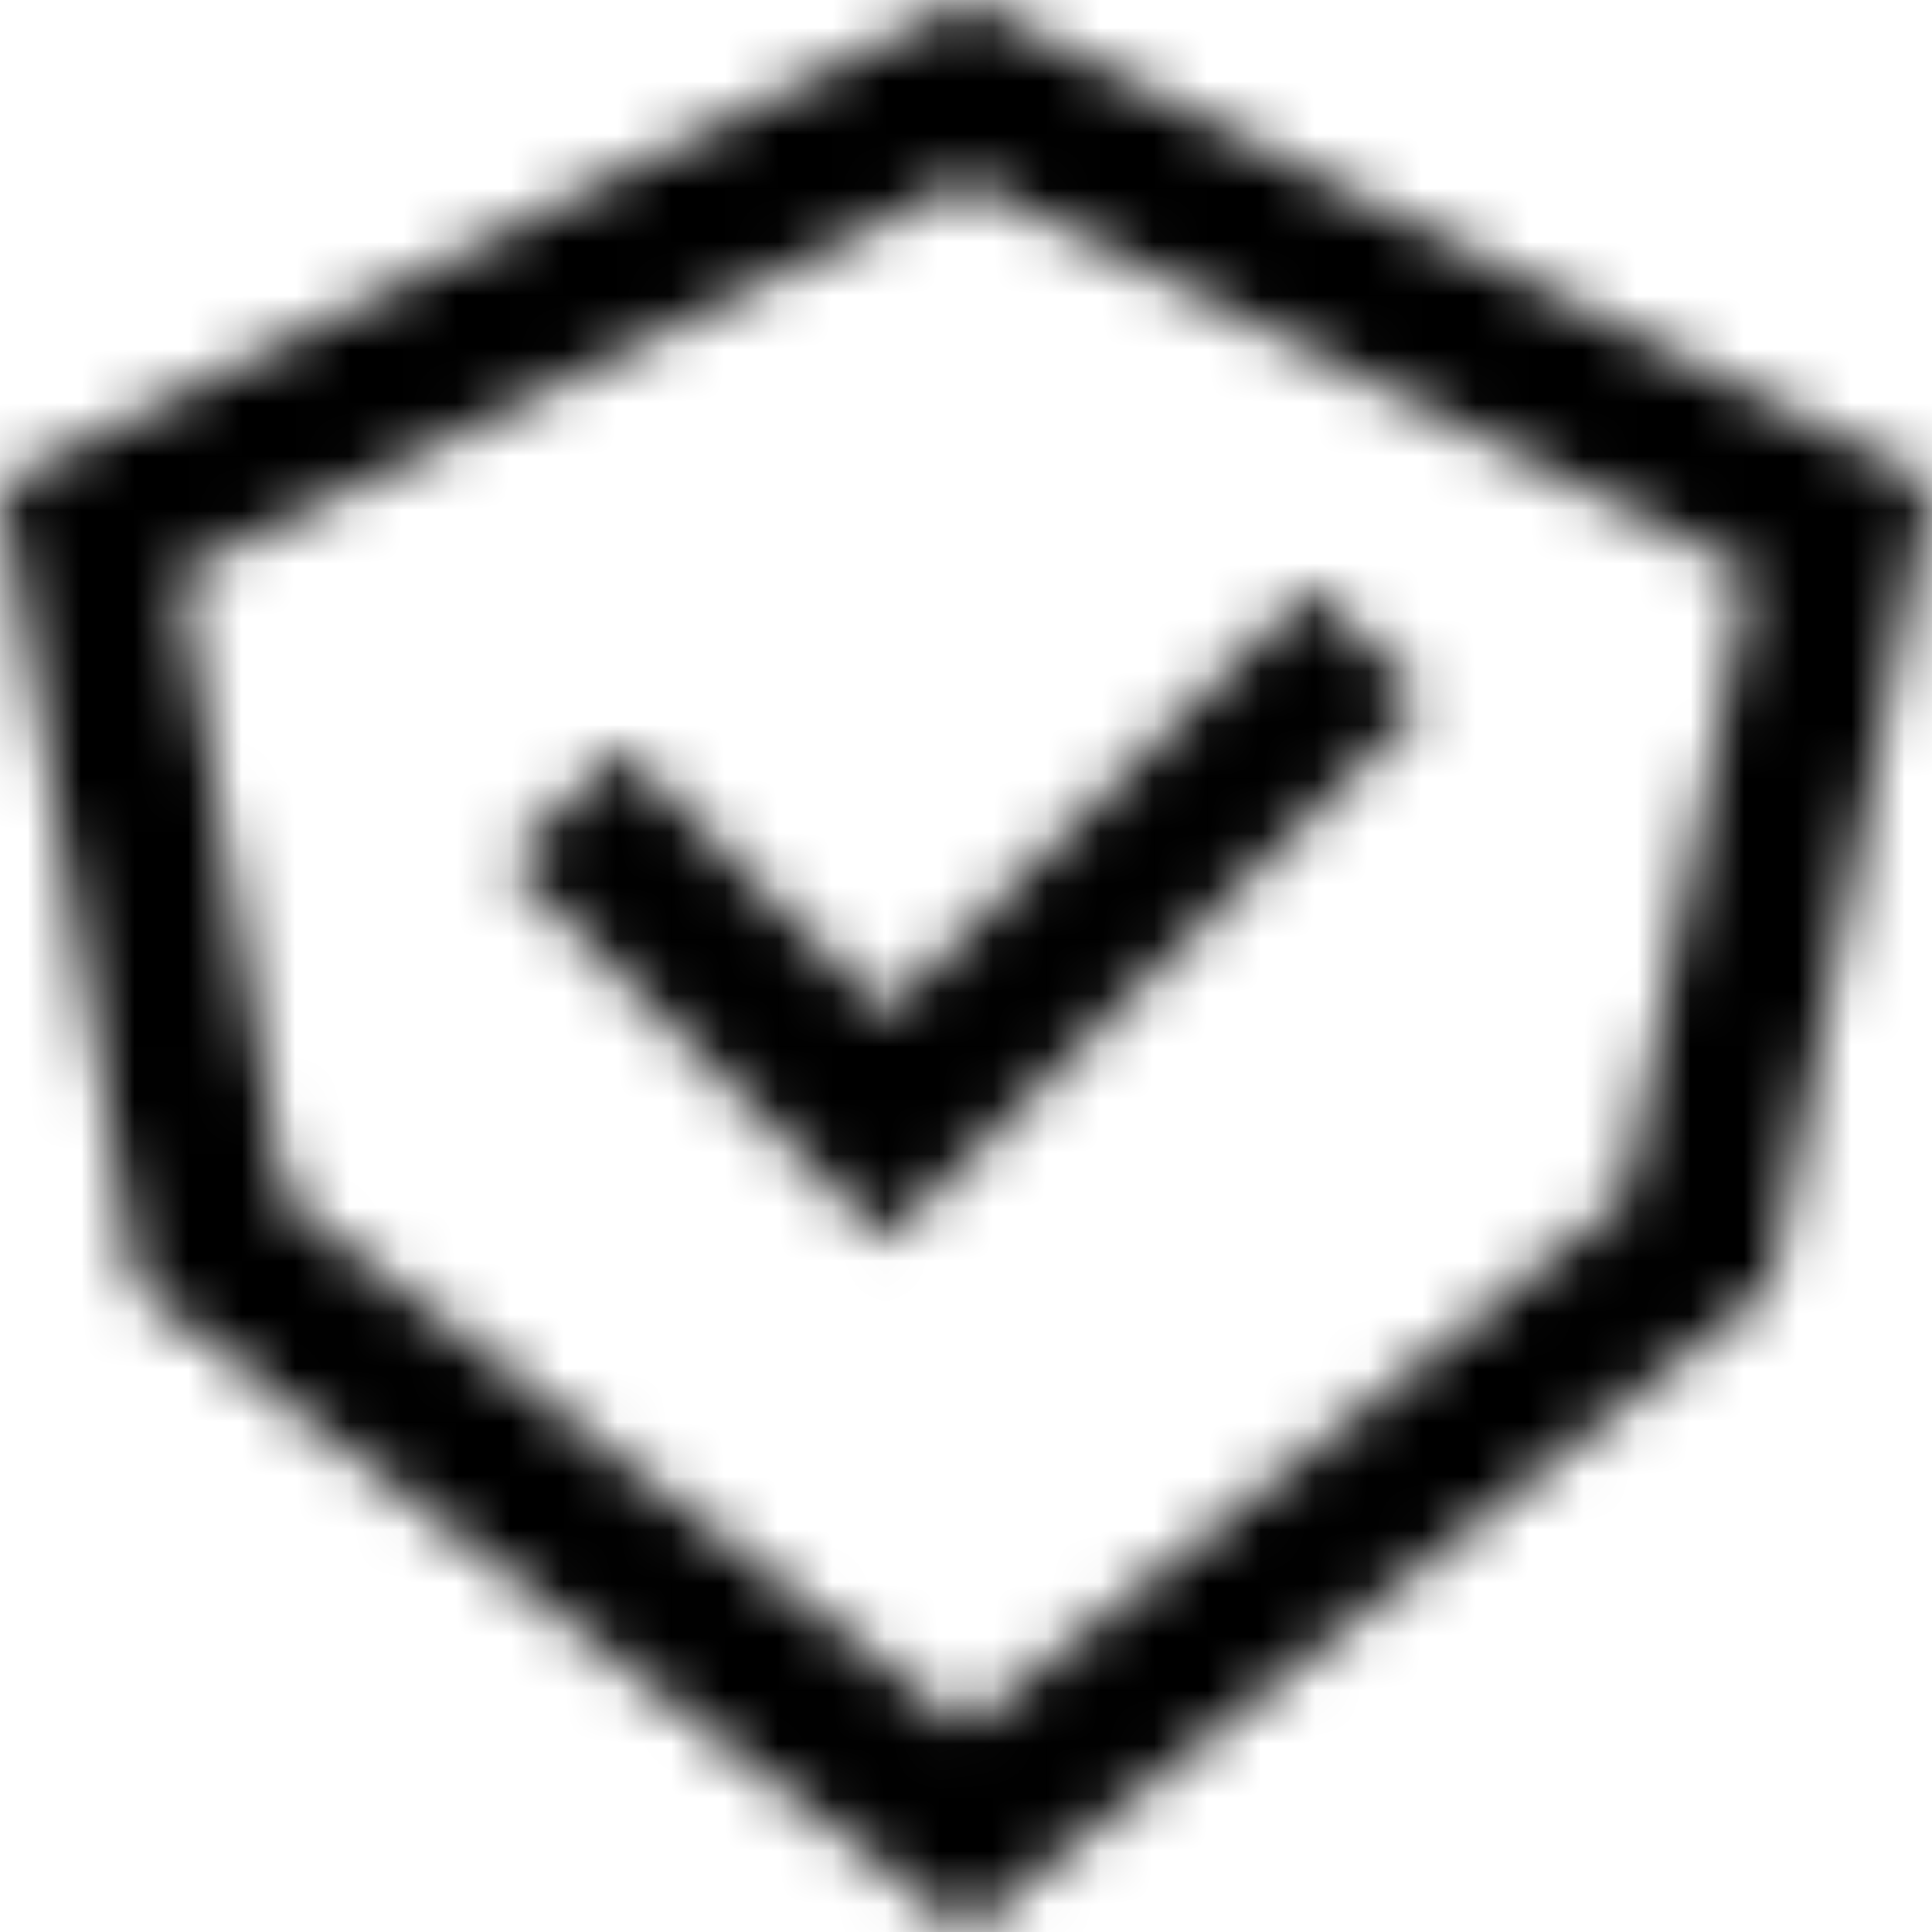 <?xml version="1.0" encoding="UTF-8"?>
<svg xmlns="http://www.w3.org/2000/svg" width="36" height="36" viewBox="0 0 36 36" fill="none">
  <mask id="mask0_570_12279" style="mask-type:alpha" maskUnits="userSpaceOnUse" x="0" y="0" width="36" height="36">
    <path fill-rule="evenodd" clip-rule="evenodd" d="M5.308 22.347L3.33 10.689L18 3.354L32.609 10.659L30.273 22.34L17.972 32.18L5.308 22.347ZM0 9L18 0L36 9L33 24L18 36L2.545 24L0 9ZM17.561 22.061L26.561 13.061L24.439 10.939L16.5 18.879L11.561 13.939L9.439 16.061L15.439 22.061L16.5 23.121L17.561 22.061Z" fill="black"></path>
  </mask>
  <g mask="url(#mask0_570_12279)">
    <rect width="36" height="36" fill="black"></rect>
  </g>
</svg>
